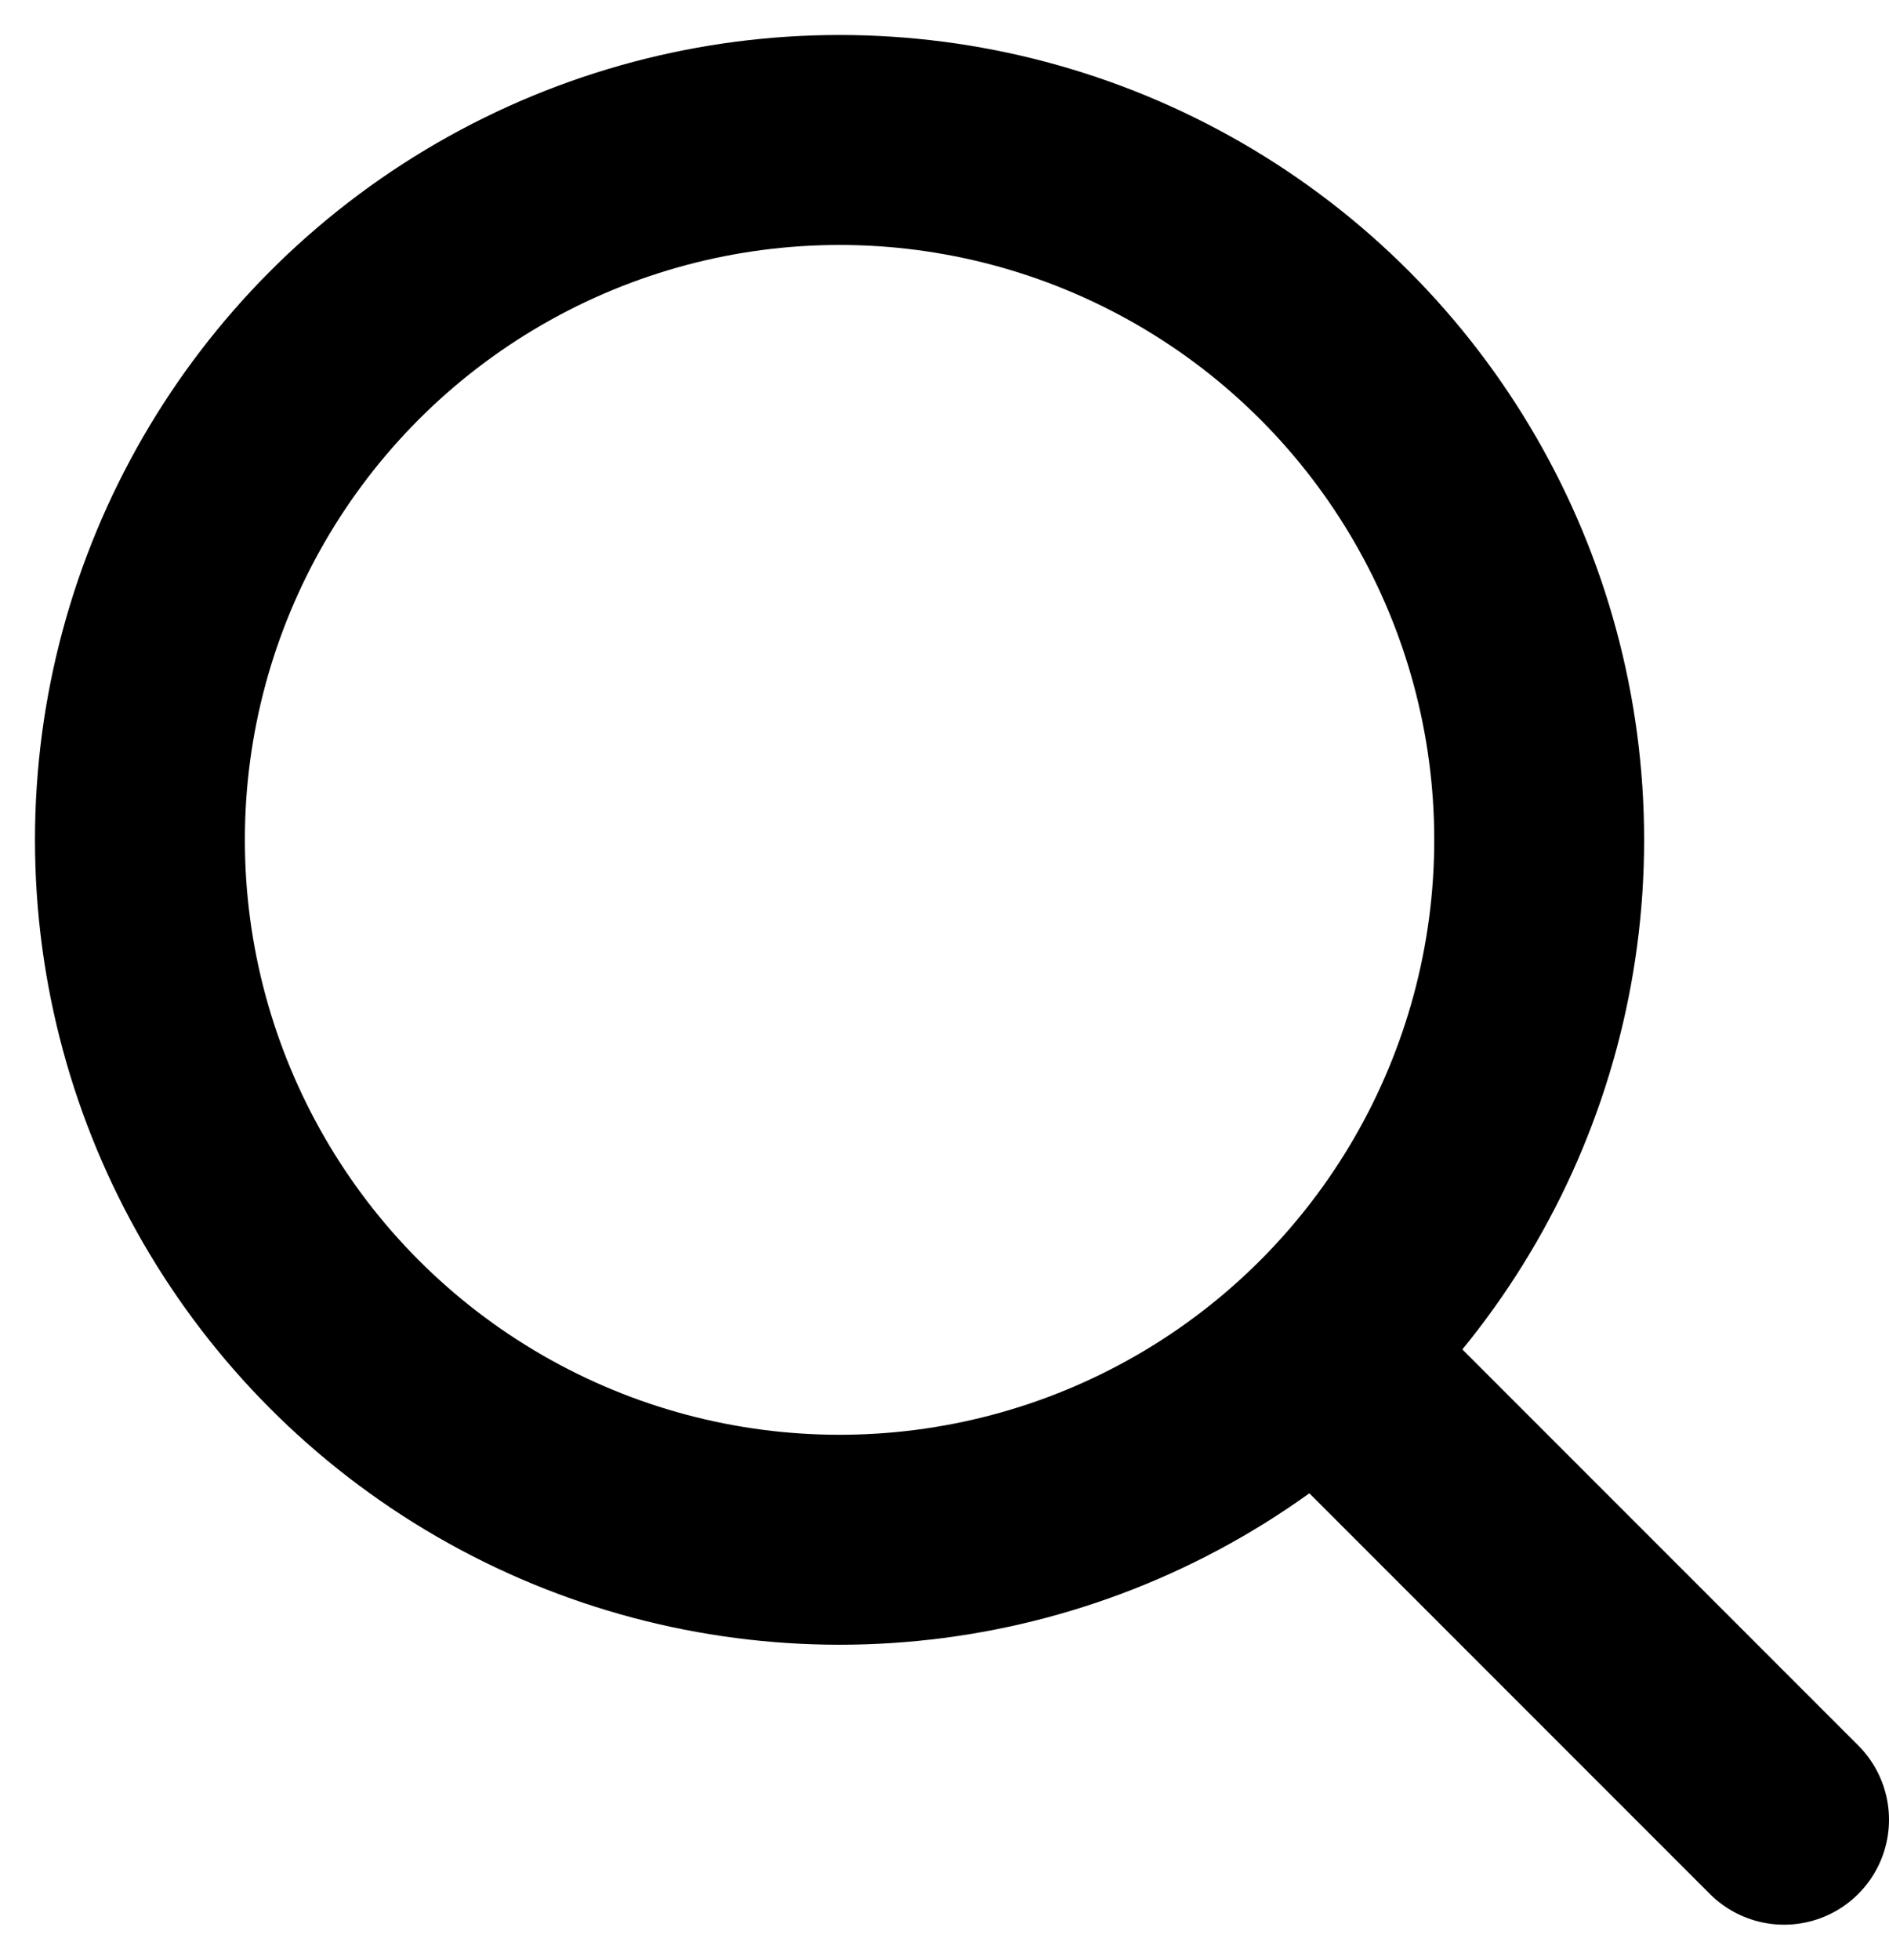 <svg width="27" height="28" viewBox="0 0 27 28" fill="none" xmlns="http://www.w3.org/2000/svg">
    <circle cx="12" cy="12" r="10" stroke="currentcolor" stroke-width="3" stroke-linecap="round"></circle>
    <path d="M19 19.5l6.5 6.5" stroke="currentcolor" stroke-width="3" stroke-linecap="round"></path>
</svg>